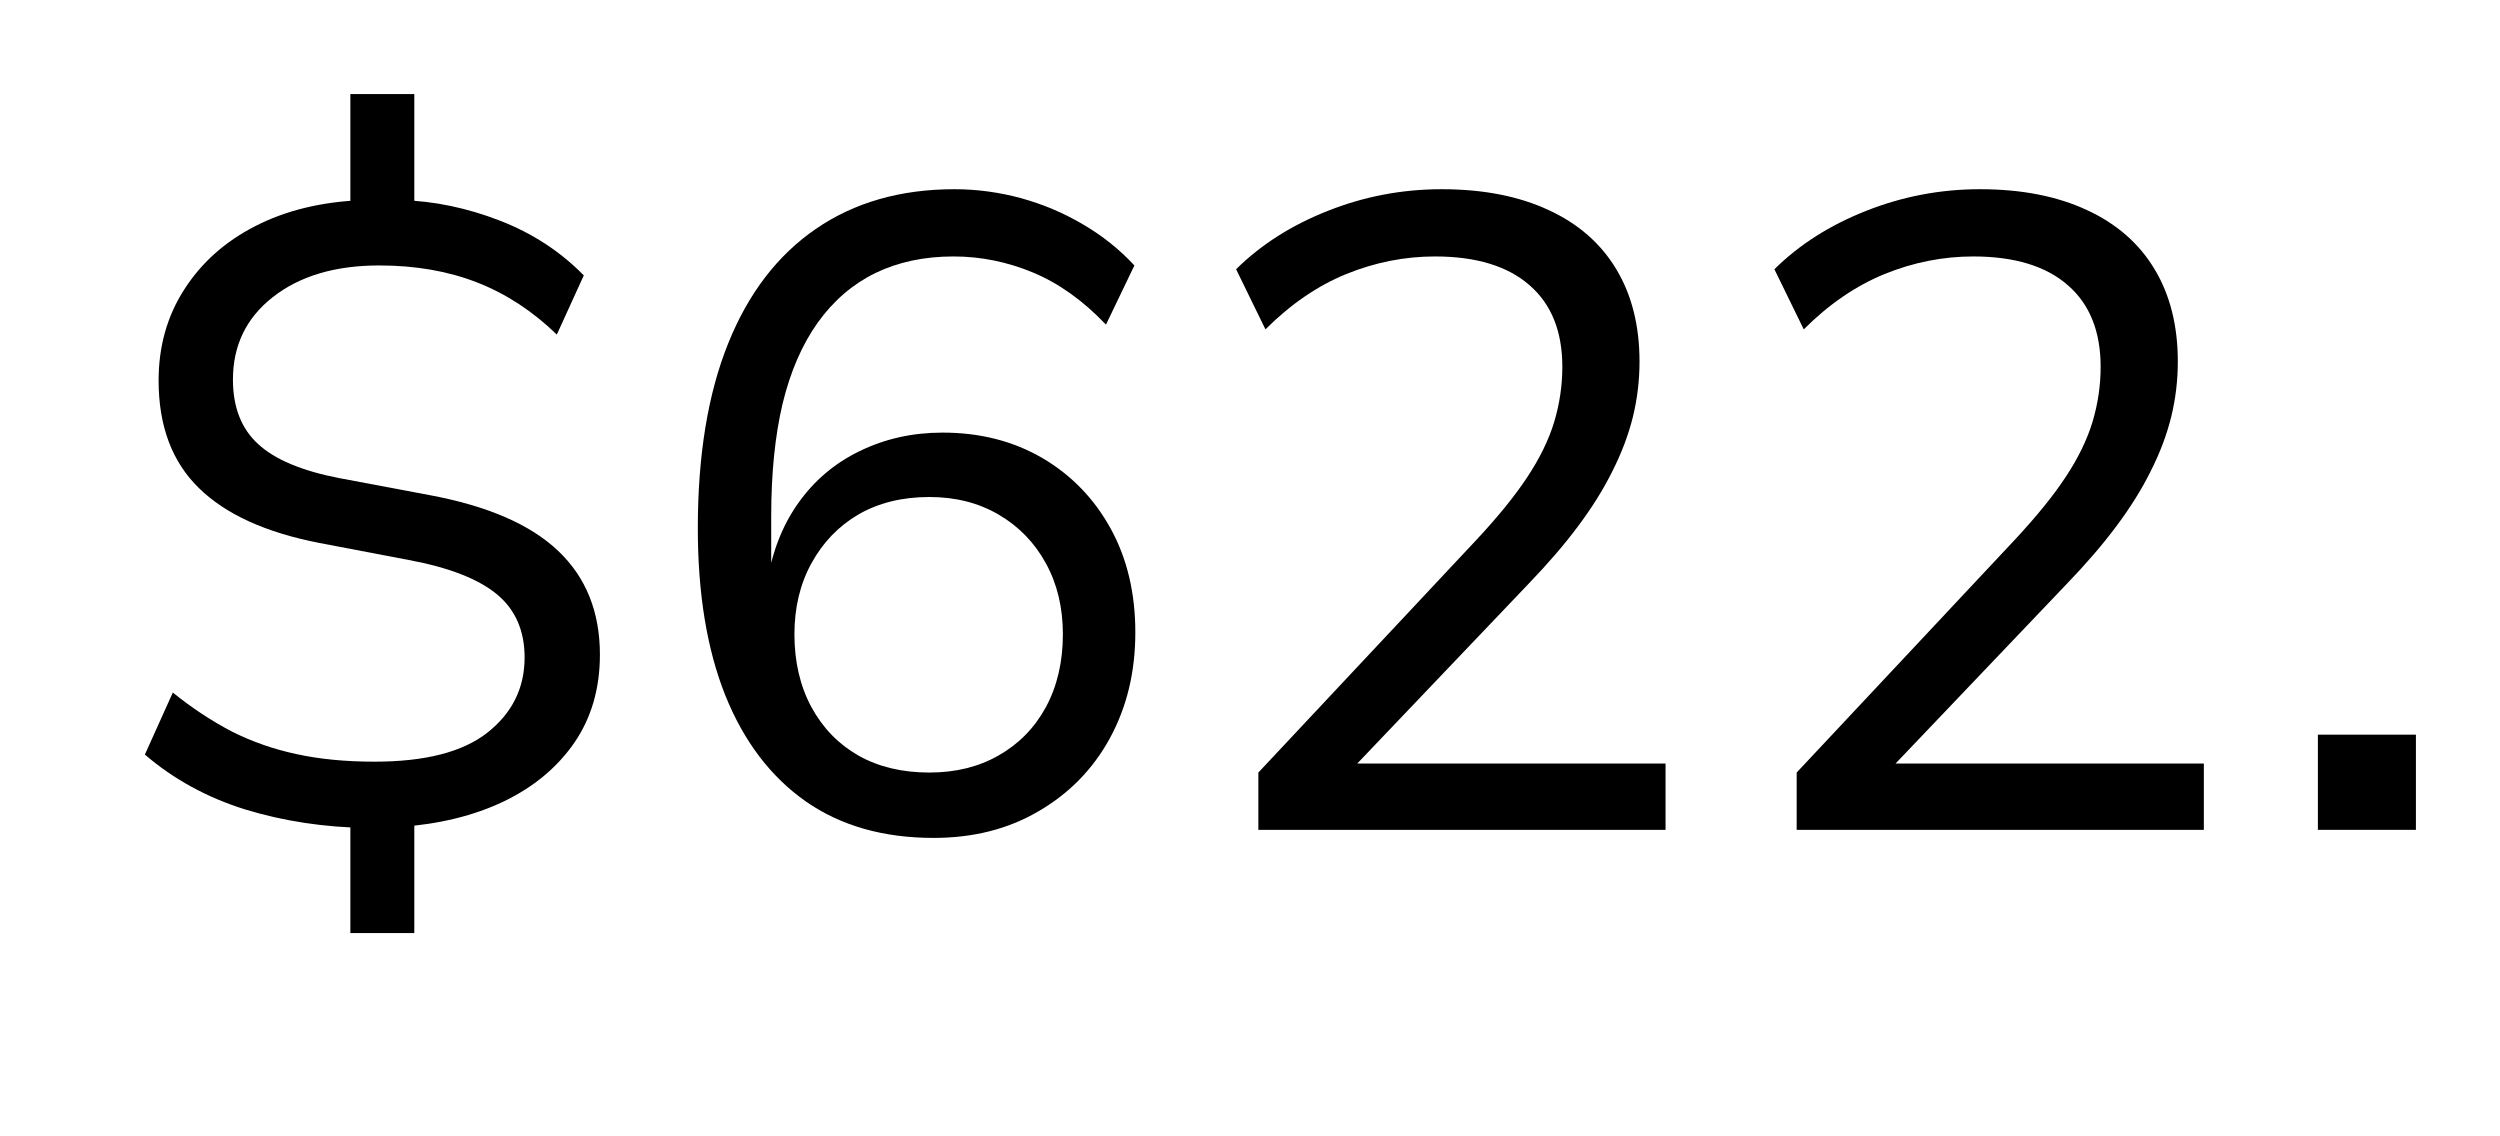 <svg version="1.0" preserveAspectRatio="xMidYMid meet" height="50" viewBox="0 0 82.5 37.5" zoomAndPan="magnify" width="110" xmlns:xlink="http://www.w3.org/1999/xlink" xmlns="http://www.w3.org/2000/svg"><defs><g></g></defs><g fill-opacity="1" fill="#000000"><g transform="translate(3.453, 27.385)"><g><path d="M 8.109 3.406 L 8.109 -0.562 L 8.672 -0.062 C 7.254 -0.082 5.91 -0.285 4.641 -0.672 C 3.379 -1.066 2.273 -1.672 1.328 -2.484 L 2.25 -4.531 C 2.883 -4.02 3.531 -3.594 4.188 -3.25 C 4.852 -2.914 5.566 -2.664 6.328 -2.5 C 7.098 -2.332 7.957 -2.25 8.906 -2.25 C 10.57 -2.25 11.812 -2.566 12.625 -3.203 C 13.445 -3.848 13.859 -4.676 13.859 -5.688 C 13.859 -6.57 13.555 -7.266 12.953 -7.766 C 12.348 -8.273 11.375 -8.656 10.031 -8.906 L 7.078 -9.469 C 5.316 -9.812 3.992 -10.414 3.109 -11.281 C 2.223 -12.145 1.781 -13.328 1.781 -14.828 C 1.781 -15.953 2.062 -16.953 2.625 -17.828 C 3.188 -18.711 3.969 -19.41 4.969 -19.922 C 5.977 -20.441 7.156 -20.727 8.5 -20.781 L 8.109 -20.375 L 8.109 -24.281 L 10.219 -24.281 L 10.219 -20.375 L 9.797 -20.781 C 10.879 -20.75 11.957 -20.523 13.031 -20.109 C 14.113 -19.691 15.039 -19.086 15.812 -18.297 L 14.922 -16.344 C 14.129 -17.113 13.254 -17.688 12.297 -18.062 C 11.336 -18.438 10.258 -18.625 9.062 -18.625 C 7.602 -18.625 6.43 -18.273 5.547 -17.578 C 4.672 -16.891 4.234 -15.984 4.234 -14.859 C 4.234 -13.953 4.508 -13.242 5.062 -12.734 C 5.613 -12.223 6.504 -11.848 7.734 -11.609 L 10.719 -11.047 C 12.633 -10.691 14.051 -10.078 14.969 -9.203 C 15.883 -8.336 16.344 -7.195 16.344 -5.781 C 16.344 -4.664 16.062 -3.695 15.5 -2.875 C 14.938 -2.062 14.16 -1.414 13.172 -0.938 C 12.191 -0.469 11.047 -0.188 9.734 -0.094 L 10.219 -0.594 L 10.219 3.406 Z M 8.109 3.406"></path></g></g></g><g fill-opacity="1" fill="#000000"><g transform="translate(21.216, 27.385)"><g><path d="M 9.594 0.266 C 7.938 0.266 6.531 -0.133 5.375 -0.938 C 4.219 -1.75 3.332 -2.914 2.719 -4.438 C 2.113 -5.957 1.812 -7.797 1.812 -9.953 C 1.812 -12.359 2.145 -14.391 2.812 -16.047 C 3.477 -17.703 4.441 -18.961 5.703 -19.828 C 6.973 -20.703 8.5 -21.141 10.281 -21.141 C 11.031 -21.141 11.766 -21.039 12.484 -20.844 C 13.203 -20.645 13.879 -20.359 14.516 -19.984 C 15.16 -19.609 15.727 -19.156 16.219 -18.625 L 15.281 -16.672 C 14.531 -17.461 13.727 -18.035 12.875 -18.391 C 12.031 -18.742 11.156 -18.922 10.25 -18.922 C 9.281 -18.922 8.422 -18.738 7.672 -18.375 C 6.922 -18.008 6.285 -17.461 5.766 -16.734 C 5.254 -16.016 4.867 -15.125 4.609 -14.062 C 4.359 -13 4.234 -11.766 4.234 -10.359 L 4.234 -8.109 L 4.094 -8.109 C 4.25 -9.141 4.594 -10.031 5.125 -10.781 C 5.656 -11.531 6.332 -12.102 7.156 -12.5 C 7.988 -12.906 8.898 -13.109 9.891 -13.109 C 11.129 -13.109 12.227 -12.828 13.188 -12.266 C 14.145 -11.703 14.895 -10.926 15.438 -9.938 C 15.977 -8.957 16.25 -7.816 16.25 -6.516 C 16.25 -5.211 15.969 -4.047 15.406 -3.016 C 14.844 -1.992 14.055 -1.191 13.047 -0.609 C 12.047 -0.023 10.895 0.266 9.594 0.266 Z M 9.453 -1.891 C 10.316 -1.891 11.078 -2.078 11.734 -2.453 C 12.398 -2.828 12.922 -3.359 13.297 -4.047 C 13.672 -4.742 13.859 -5.547 13.859 -6.453 C 13.859 -7.336 13.672 -8.117 13.297 -8.797 C 12.922 -9.484 12.398 -10.02 11.734 -10.406 C 11.078 -10.789 10.316 -10.984 9.453 -10.984 C 8.555 -10.984 7.773 -10.789 7.109 -10.406 C 6.453 -10.02 5.938 -9.484 5.562 -8.797 C 5.188 -8.117 5 -7.336 5 -6.453 C 5 -5.547 5.188 -4.742 5.562 -4.047 C 5.938 -3.359 6.453 -2.828 7.109 -2.453 C 7.773 -2.078 8.555 -1.891 9.453 -1.891 Z M 9.453 -1.891"></path></g></g></g><g fill-opacity="1" fill="#000000"><g transform="translate(38.979, 27.385)"><g><path d="M 2.547 0 L 2.547 -1.891 L 9.766 -9.594 C 10.461 -10.344 11.016 -11.023 11.422 -11.641 C 11.836 -12.266 12.133 -12.875 12.312 -13.469 C 12.488 -14.062 12.578 -14.664 12.578 -15.281 C 12.578 -16.445 12.219 -17.344 11.5 -17.969 C 10.781 -18.602 9.738 -18.922 8.375 -18.922 C 7.375 -18.922 6.398 -18.727 5.453 -18.344 C 4.504 -17.957 3.613 -17.348 2.781 -16.516 L 1.812 -18.5 C 2.633 -19.312 3.641 -19.953 4.828 -20.422 C 6.023 -20.898 7.281 -21.141 8.594 -21.141 C 9.969 -21.141 11.145 -20.91 12.125 -20.453 C 13.102 -20.004 13.848 -19.352 14.359 -18.5 C 14.867 -17.656 15.125 -16.641 15.125 -15.453 C 15.125 -14.828 15.051 -14.219 14.906 -13.625 C 14.758 -13.031 14.535 -12.438 14.234 -11.844 C 13.941 -11.25 13.562 -10.641 13.094 -10.016 C 12.633 -9.398 12.086 -8.766 11.453 -8.109 L 5.422 -1.781 L 5.422 -2.188 L 15.984 -2.188 L 15.984 0 Z M 2.547 0"></path></g></g></g><g fill-opacity="1" fill="#000000"><g transform="translate(56.743, 27.385)"><g><path d="M 2.547 0 L 2.547 -1.891 L 9.766 -9.594 C 10.461 -10.344 11.016 -11.023 11.422 -11.641 C 11.836 -12.266 12.133 -12.875 12.312 -13.469 C 12.488 -14.062 12.578 -14.664 12.578 -15.281 C 12.578 -16.445 12.219 -17.344 11.5 -17.969 C 10.781 -18.602 9.738 -18.922 8.375 -18.922 C 7.375 -18.922 6.398 -18.727 5.453 -18.344 C 4.504 -17.957 3.613 -17.348 2.781 -16.516 L 1.812 -18.5 C 2.633 -19.312 3.641 -19.953 4.828 -20.422 C 6.023 -20.898 7.281 -21.141 8.594 -21.141 C 9.969 -21.141 11.145 -20.91 12.125 -20.453 C 13.102 -20.004 13.848 -19.352 14.359 -18.5 C 14.867 -17.656 15.125 -16.641 15.125 -15.453 C 15.125 -14.828 15.051 -14.219 14.906 -13.625 C 14.758 -13.031 14.535 -12.438 14.234 -11.844 C 13.941 -11.25 13.562 -10.641 13.094 -10.016 C 12.633 -9.398 12.086 -8.766 11.453 -8.109 L 5.422 -1.781 L 5.422 -2.188 L 15.984 -2.188 L 15.984 0 Z M 2.547 0"></path></g></g></g><g fill-opacity="1" fill="#000000"><g transform="translate(74.506, 27.385)"><g><path d="M 1.984 0 L 1.984 -3.141 L 5.219 -3.141 L 5.219 0 Z M 1.984 0"></path></g></g></g></svg>